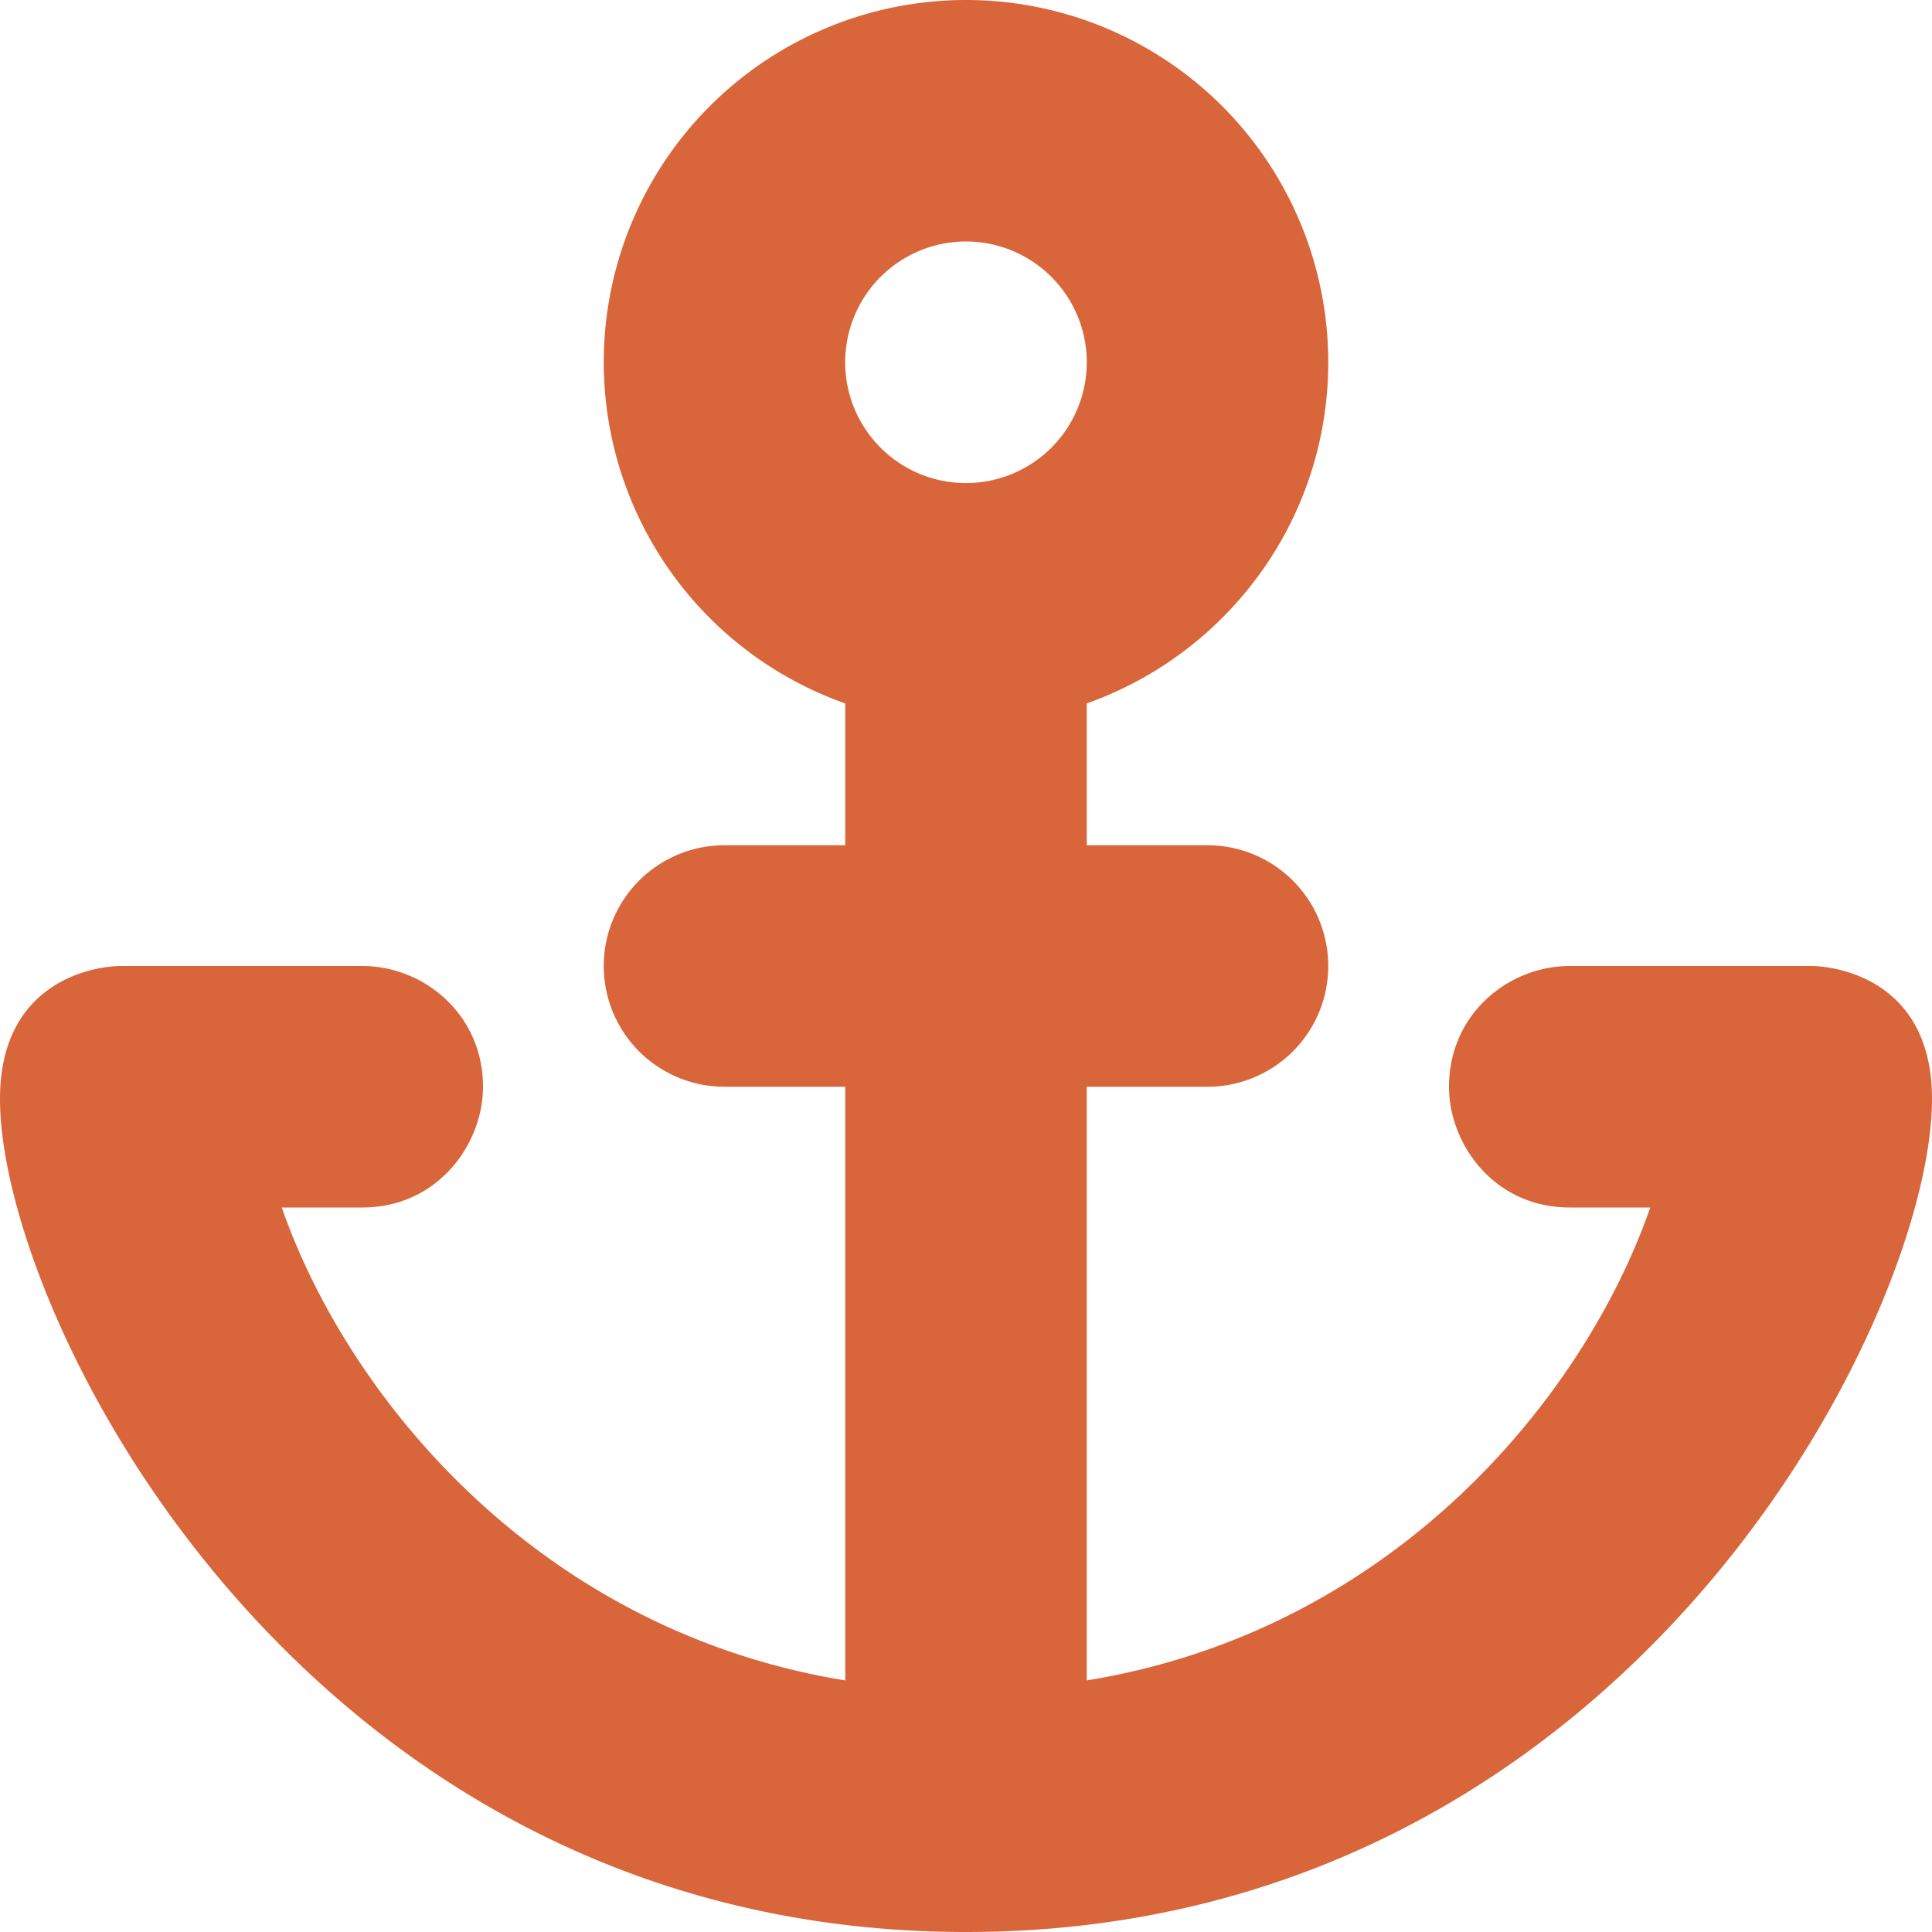 <?xml version="1.0" encoding="UTF-8"?> <svg xmlns="http://www.w3.org/2000/svg" viewBox="0 0 32 32" xml:space="preserve"> <path d="M30 16h-4c-1.016 0-2 .797-2 2 0 .953.75 2 2 2h1.334c-1.102 3.164-4.273 7.01-9.334 7.833V18h2a2 2 0 0 0 0-4h-2v-2.349c2.328-.825 4-3.04 4-5.651a6 6 0 0 0-12 0 5.997 5.997 0 0 0 4 5.651V14h-2a2 2 0 0 0 0 4h2v9.833C8.939 27.01 5.768 23.164 4.667 20H6c1.25 0 2-1.047 2-2 0-1.203-.984-2-2-2H2c-.375 0-2 .203-2 2.203C0 21.828 5.078 32 16 32s16-10.172 16-13.797c0-2-1.625-2.203-2-2.203zM16 4a2 2 0 1 1-.001 4.001A2 2 0 0 1 16 4z" fill="#d9663a" class="fill-000000"></path> </svg> 